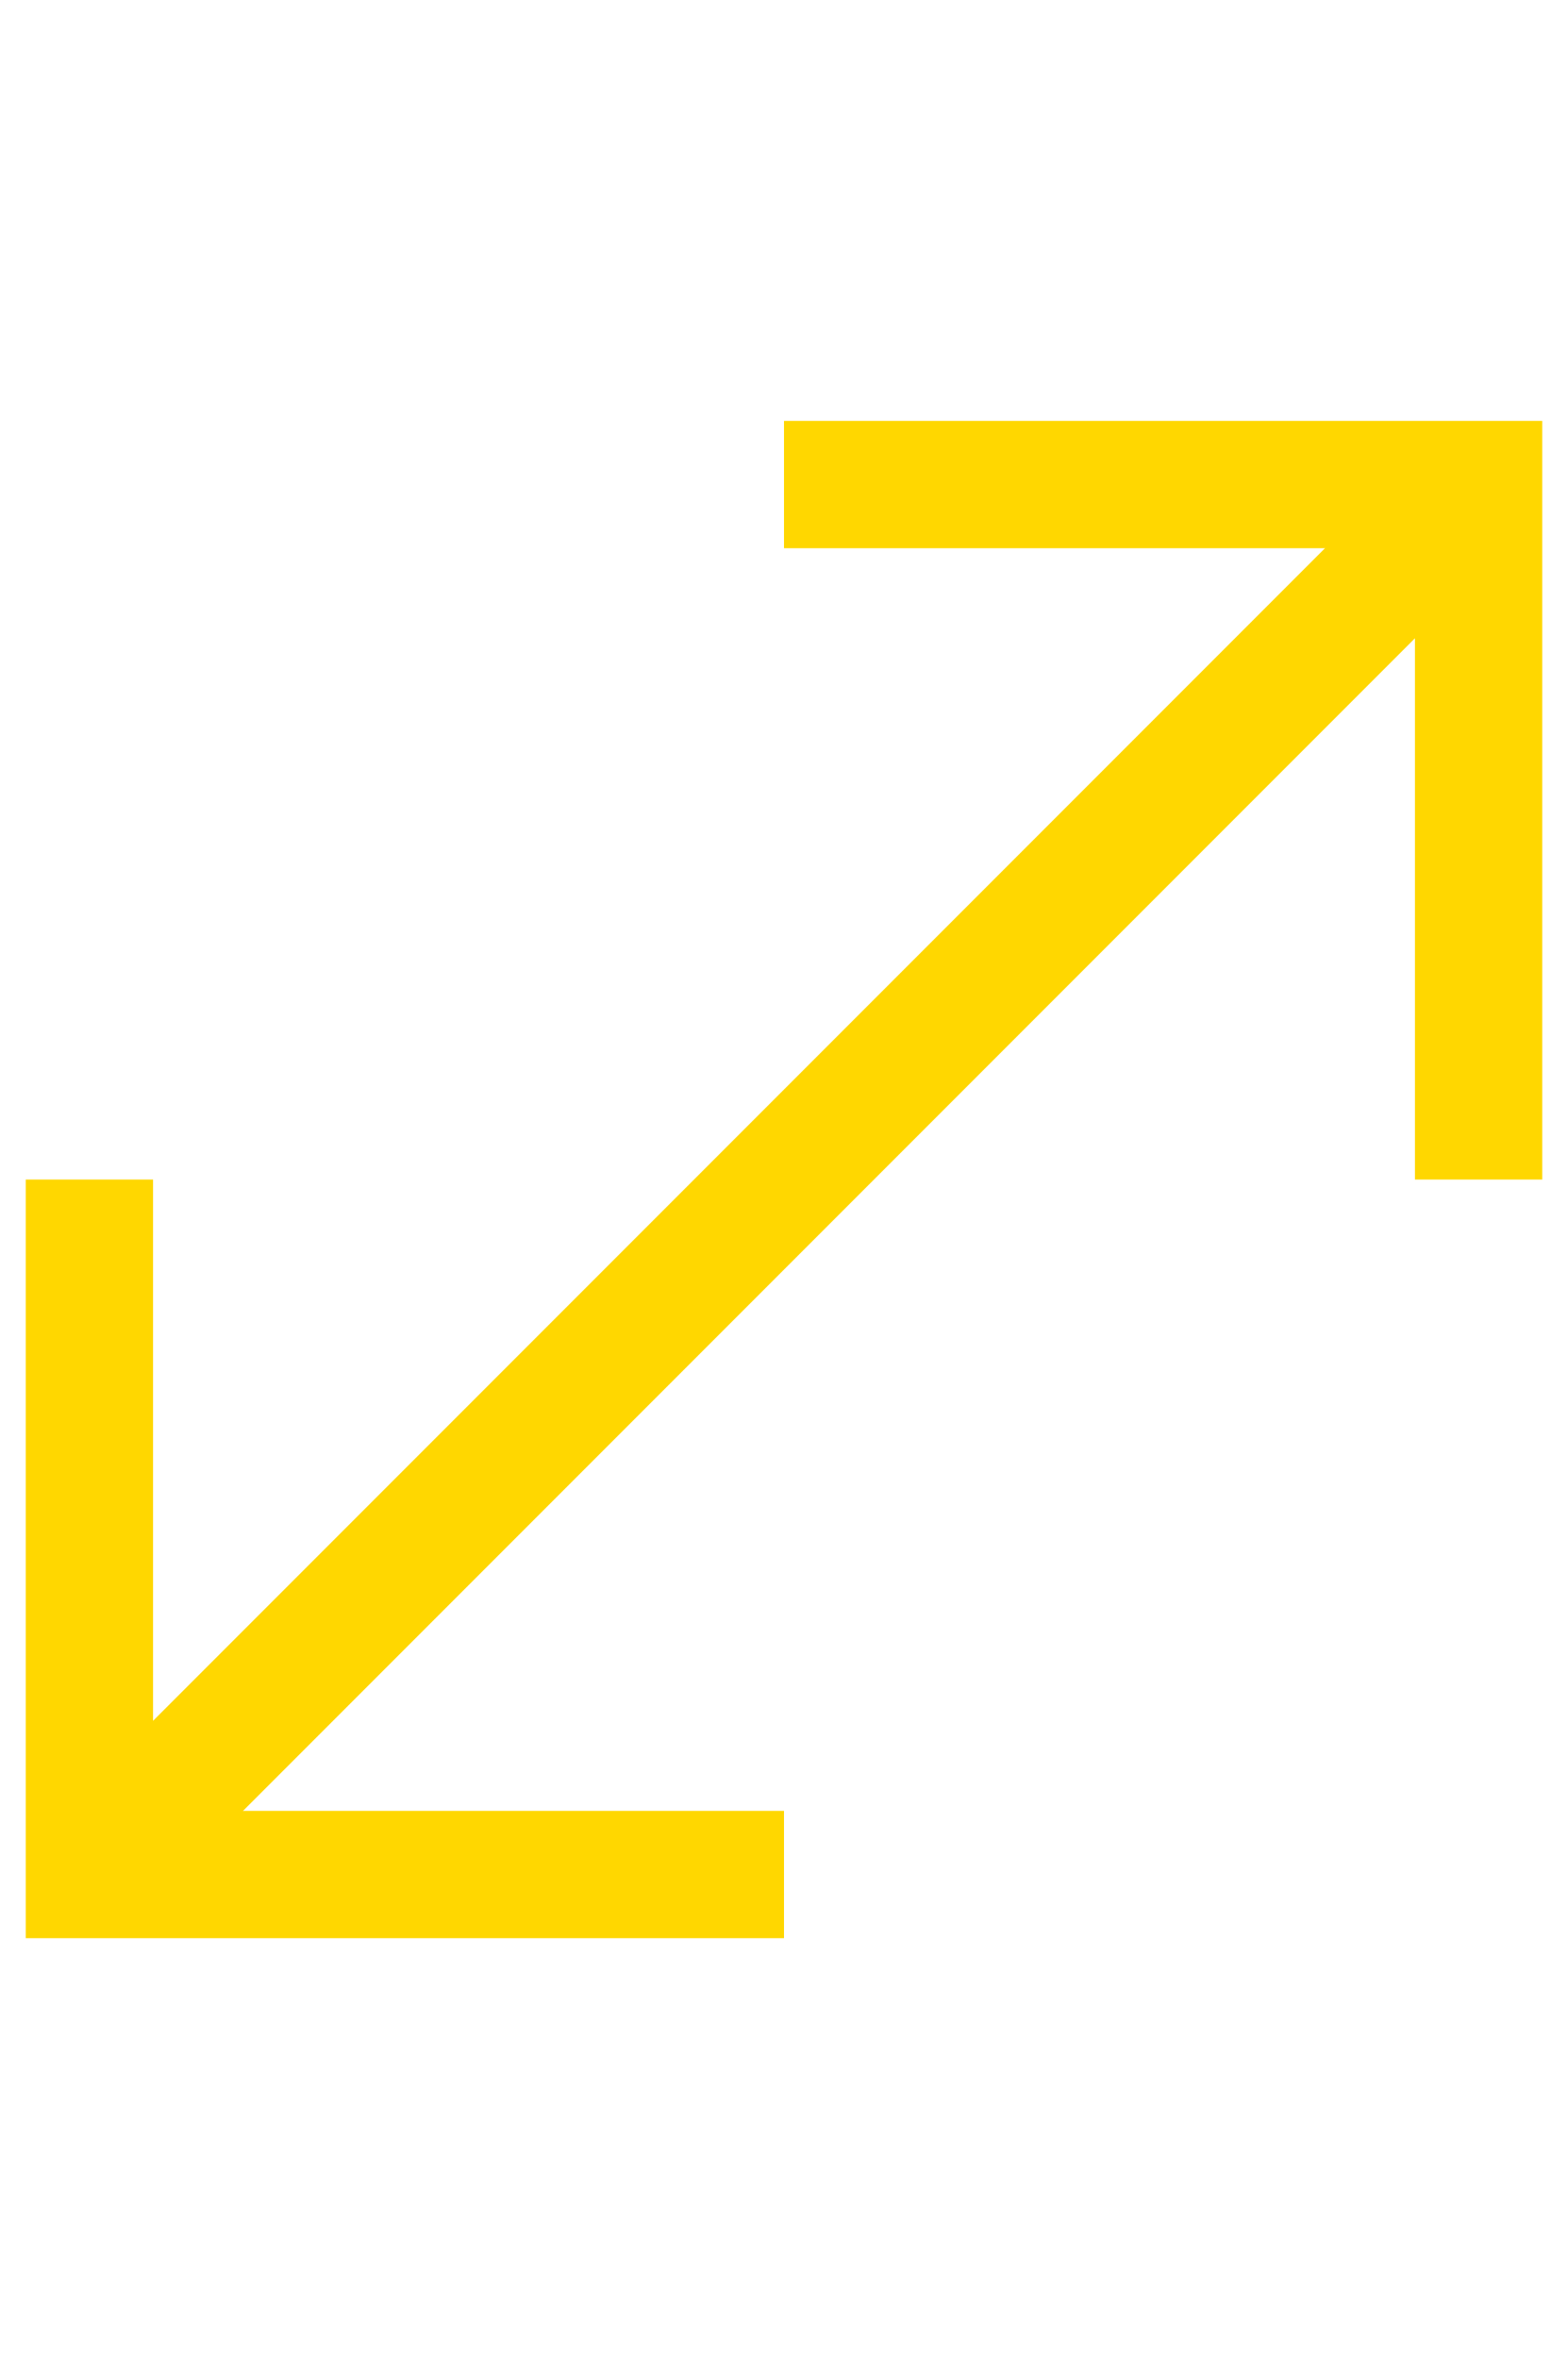 <svg xmlns="http://www.w3.org/2000/svg" viewBox="0 0 49.28 74.1"><defs><style>.cls-1{fill:none;stroke:gold;stroke-miterlimit:10;stroke-width:4px;}</style></defs><g id="Calque_19" data-name="Calque 19"><polyline class="cls-1" points="2.81 37.05 2.81 58.88 24.64 58.88"/><polyline class="cls-1" points="46.47 37.05 46.47 15.22 24.64 15.22"/><line class="cls-1" x1="2.81" y1="58.88" x2="46.47" y2="15.22"/></g></svg>
